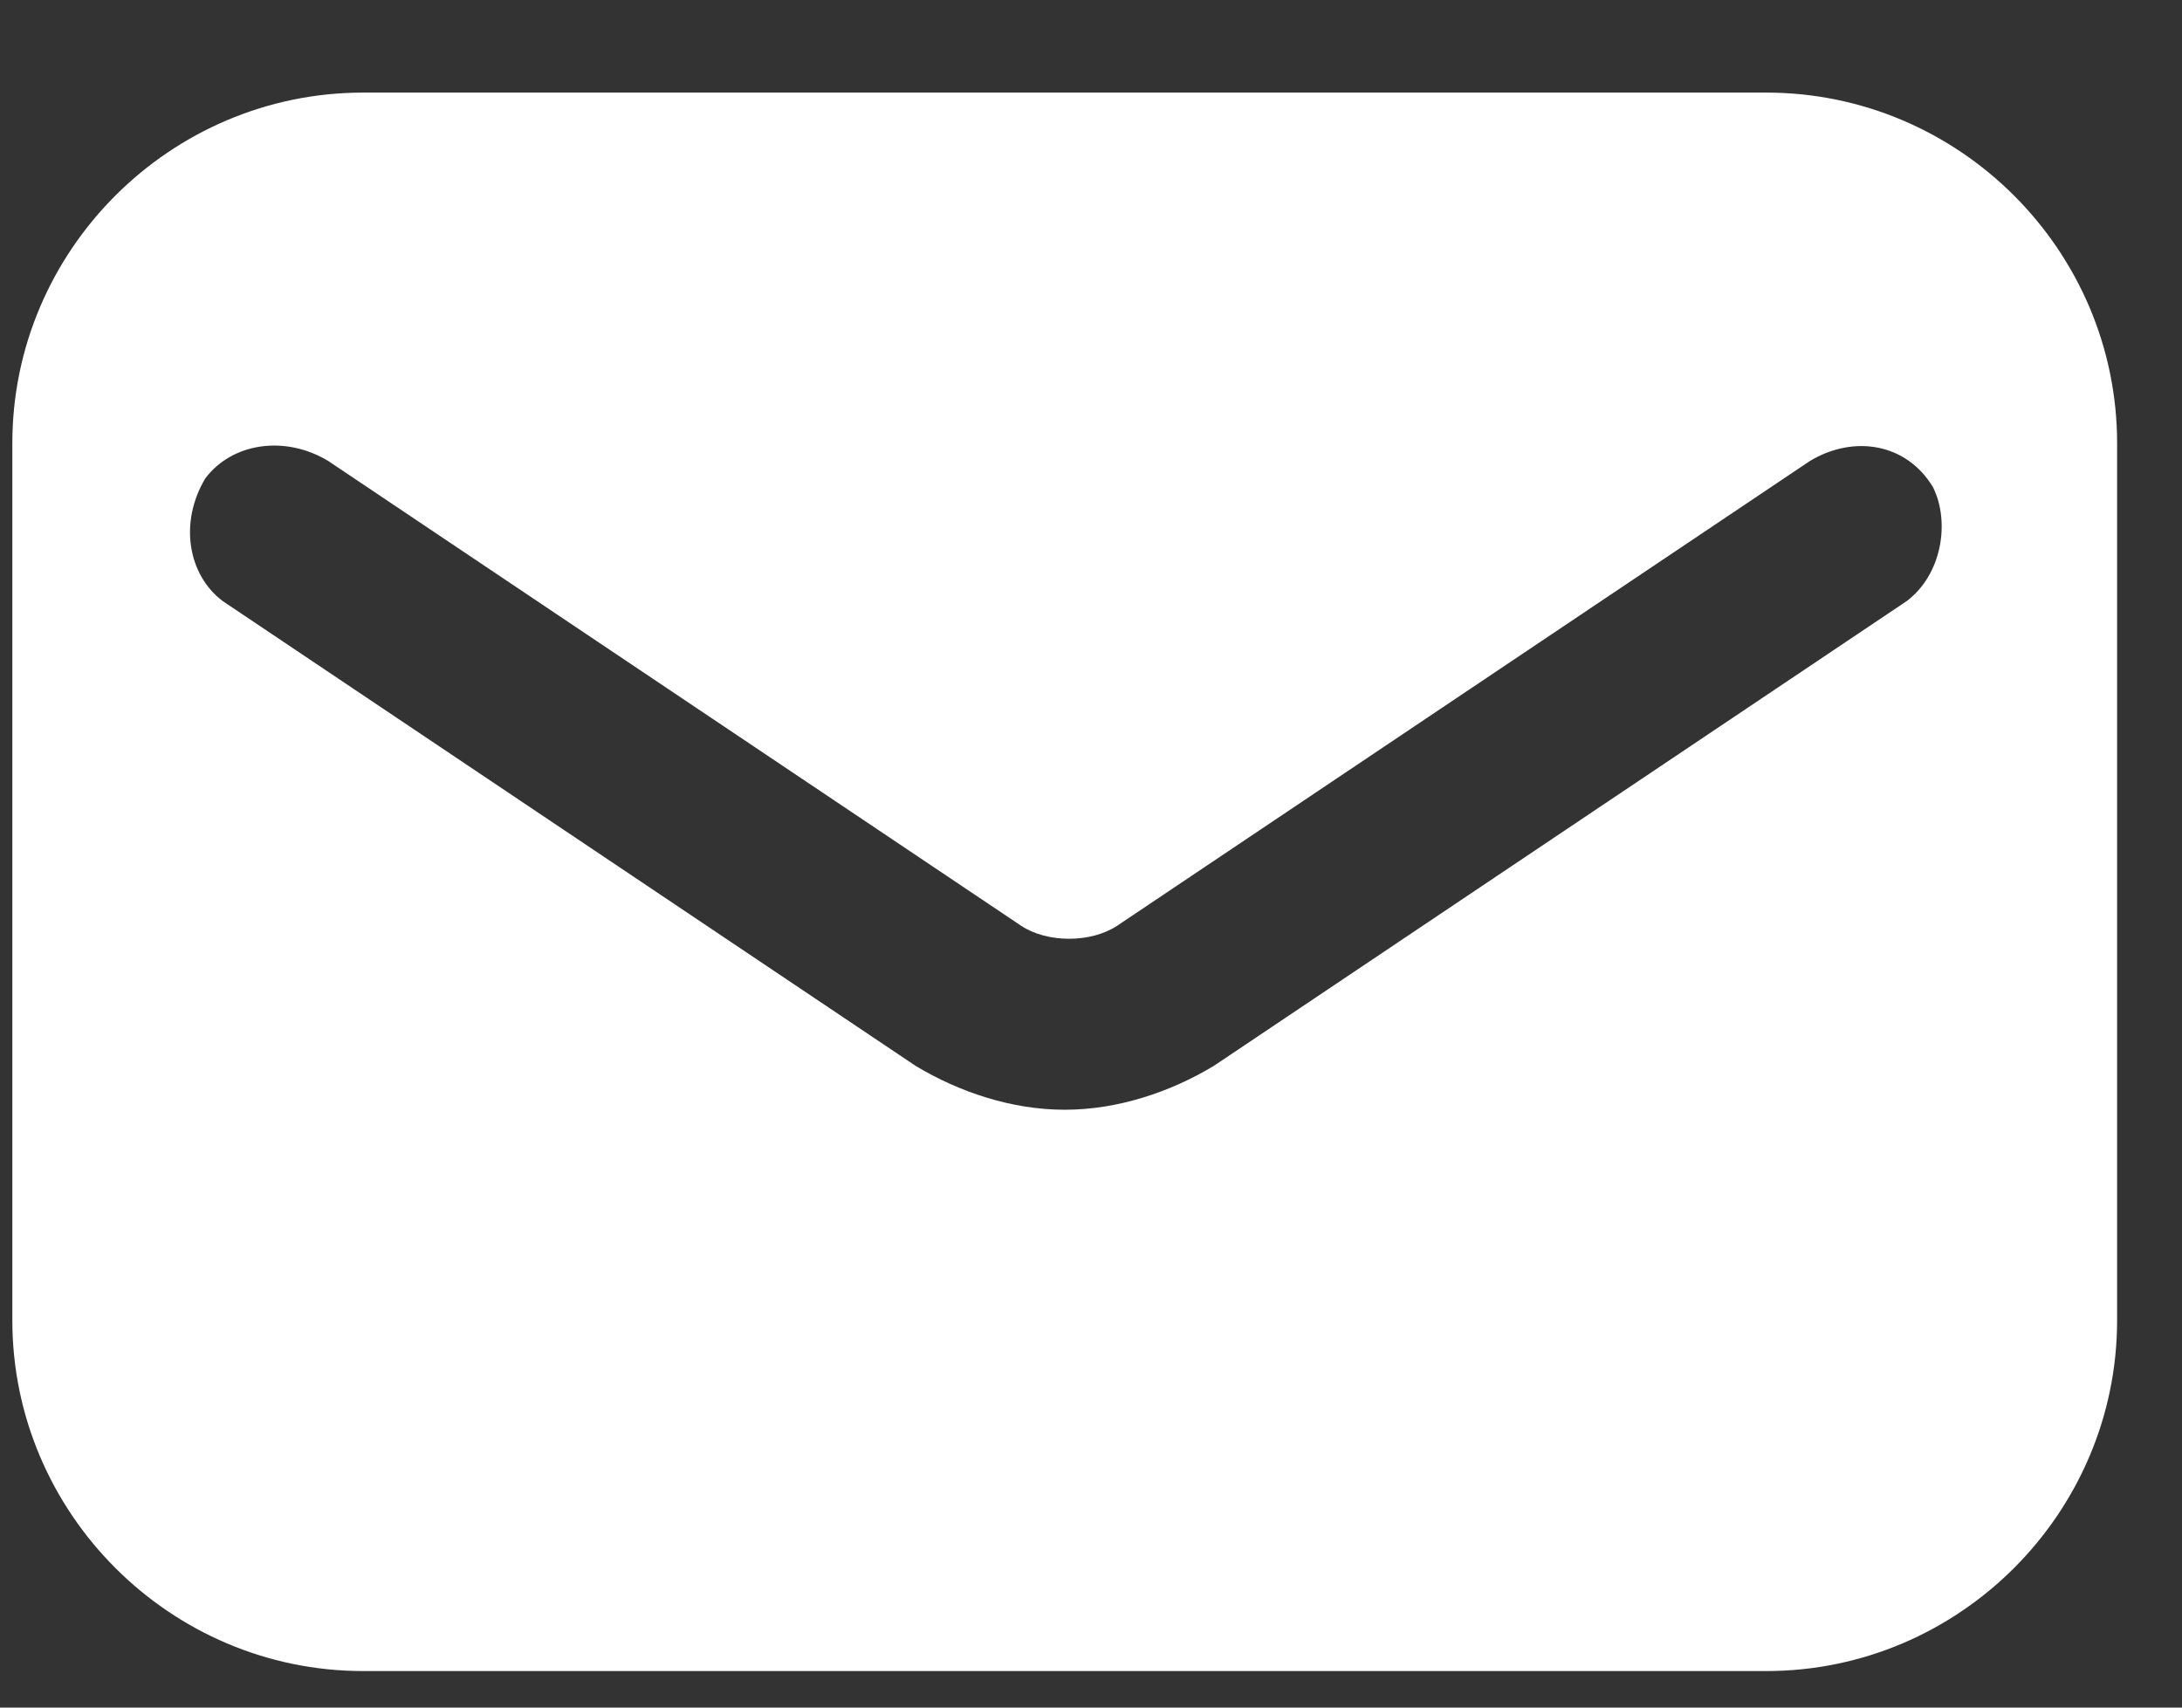 <svg width="23" height="18" viewBox="0 0 23 18" fill="none" xmlns="http://www.w3.org/2000/svg">
<rect x="0" y="0" width="23" height="18" fill="#333333" stroke="none"/>
<path d="M18.618 0.976H3.828C1.794 0.976 0.13 2.639 0.13 4.673V13.917C0.13 15.951 1.794 17.615 3.828 17.615H18.618C20.652 17.615 22.316 15.951 22.316 13.917V4.673C22.316 2.639 20.652 0.976 18.618 0.976ZM20.097 6.337L12.794 11.236C12.332 11.514 11.778 11.698 11.223 11.698C10.668 11.698 10.114 11.514 9.652 11.236L2.349 6.337C1.979 6.06 1.887 5.505 2.164 5.043C2.441 4.673 2.996 4.581 3.458 4.858L10.761 9.757C11.038 9.942 11.5 9.942 11.778 9.757L19.08 4.858C19.543 4.581 20.097 4.673 20.375 5.135C20.559 5.505 20.467 6.06 20.097 6.337Z" fill="white"/>
</svg>
